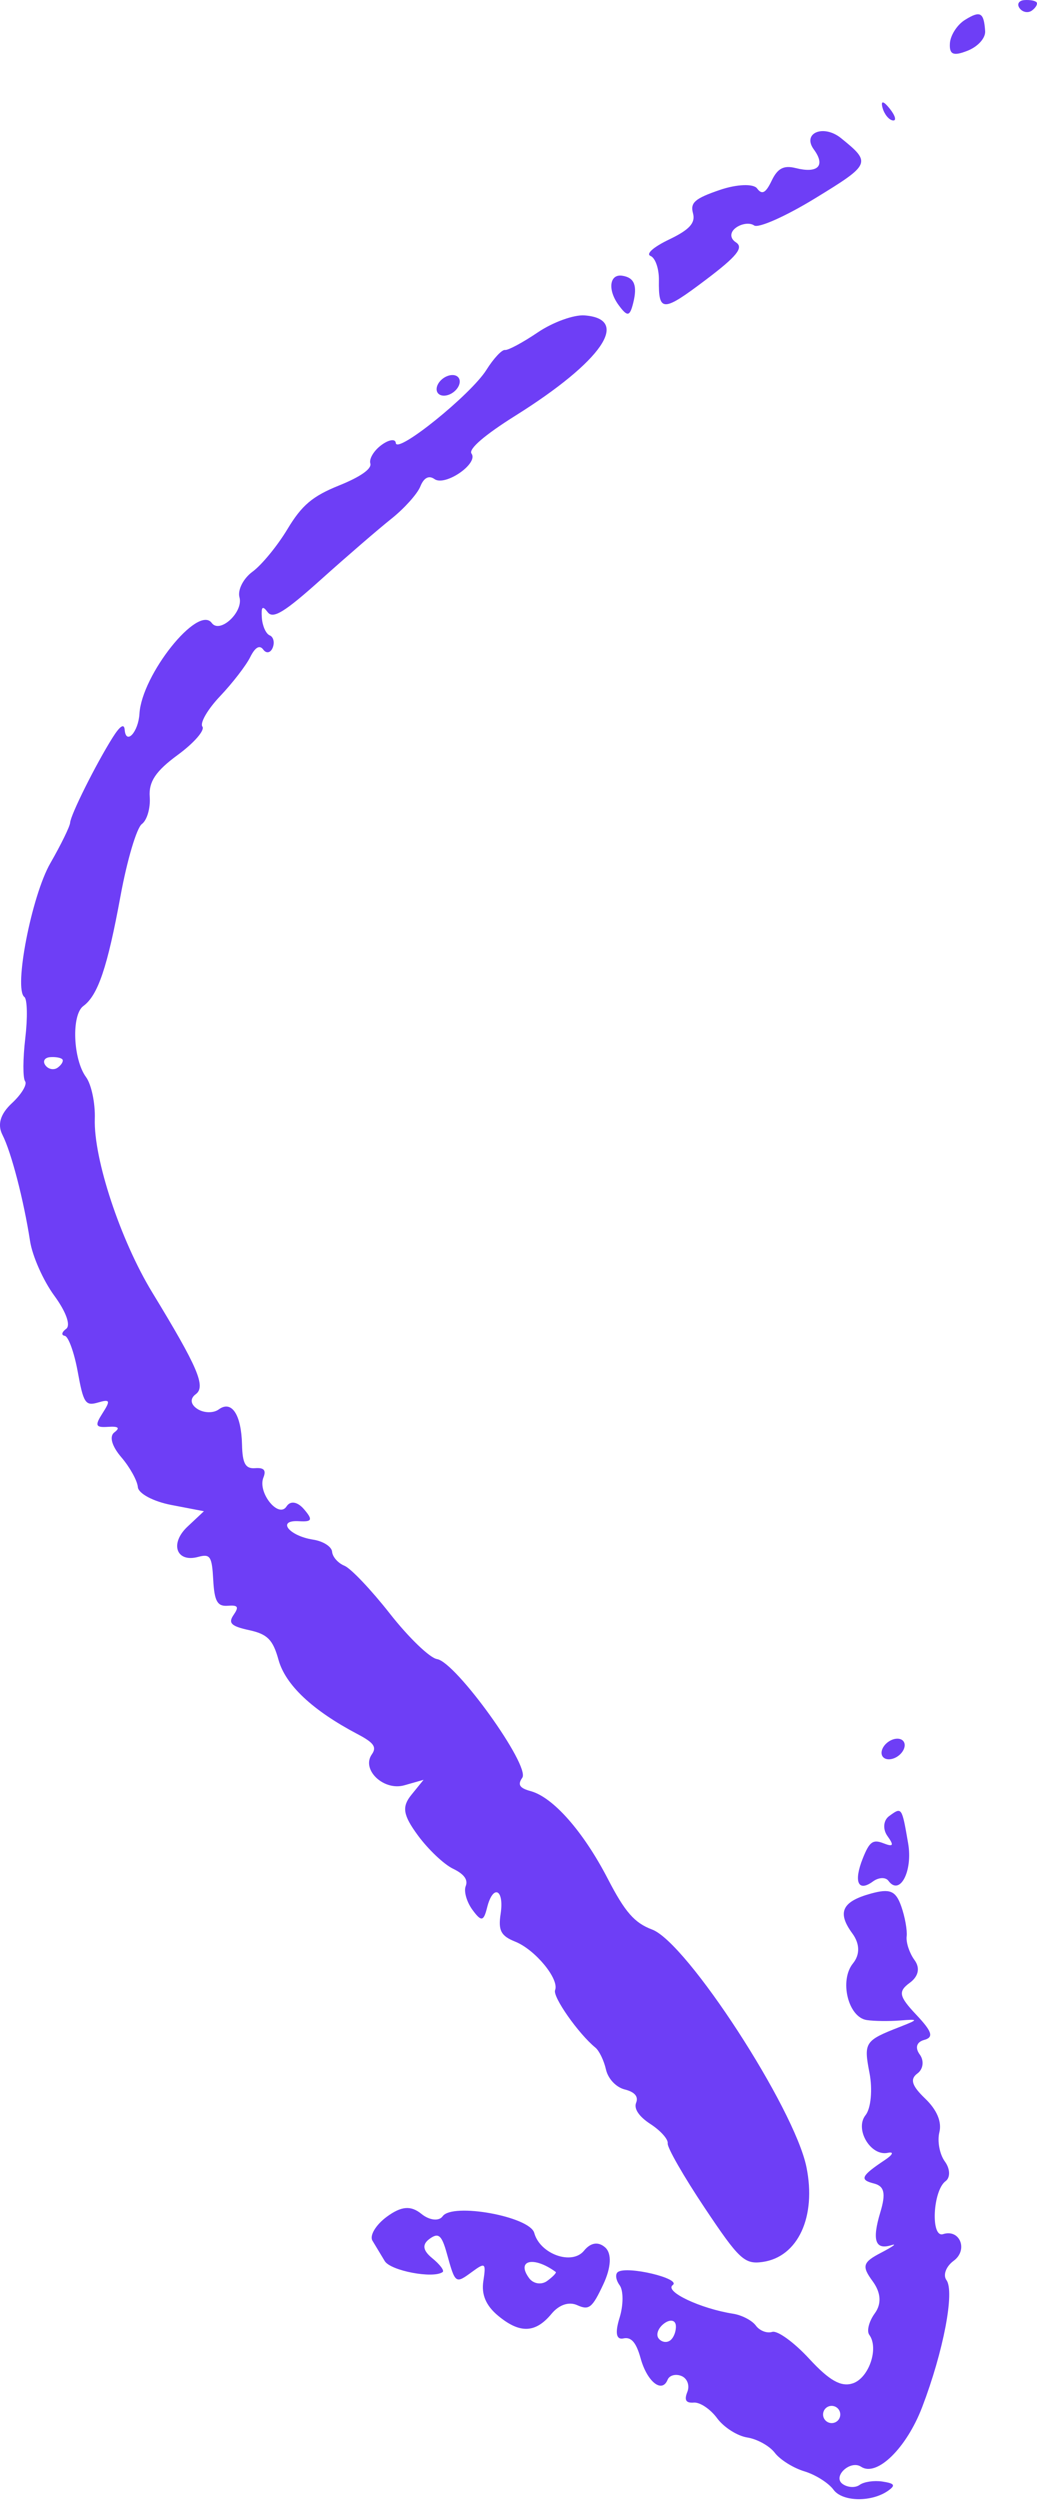 <?xml version="1.0" encoding="UTF-8"?> <svg xmlns="http://www.w3.org/2000/svg" width="205" height="494" viewBox="0 0 205 494" fill="none"> <path fill-rule="evenodd" clip-rule="evenodd" d="M202.489 0.02C201.392 0.105 200.976 0.831 201.563 1.631C202.149 2.431 203.247 2.634 204.001 2.081C204.755 1.528 205.172 0.804 204.927 0.47C204.682 0.136 203.586 -0.066 202.489 0.02ZM190.747 3.939C189.207 4.898 187.872 6.985 187.779 8.577C187.648 10.791 188.468 11.132 191.262 10.028C193.333 9.211 194.844 7.528 194.75 6.143C194.498 2.428 193.794 2.04 190.747 3.939ZM174.449 21.244C174.779 22.525 175.698 23.675 176.488 23.798C177.278 23.92 177.007 22.872 175.886 21.467C174.646 19.914 174.082 19.826 174.449 21.244ZM166.259 27.296C162.79 24.493 158.501 26.281 160.887 29.536C163.242 32.747 161.703 34.319 157.292 33.209C154.936 32.615 153.713 33.259 152.543 35.708C151.374 38.154 150.631 38.549 149.667 37.234C148.951 36.258 145.649 36.387 142.33 37.519C137.36 39.214 136.419 40.032 136.998 42.15C137.517 44.047 136.292 45.396 132.305 47.305C129.167 48.809 127.621 50.18 128.611 50.581C129.545 50.961 130.285 53.094 130.254 55.323C130.164 61.721 131.014 61.717 139.532 55.282C145.708 50.618 147.075 48.911 145.471 47.877C144.275 47.106 144.276 45.879 145.474 45C146.623 44.158 148.247 43.954 149.083 44.548C149.92 45.141 155.345 42.729 161.138 39.184C172.165 32.44 172.283 32.165 166.259 27.296ZM123.019 54.48C120.481 54.088 120.081 57.262 122.288 60.272C124.023 62.638 124.501 62.574 125.17 59.89C126.037 56.414 125.414 54.852 123.019 54.48ZM115.563 62.319C113.443 62.156 109.281 63.665 106.314 65.674C103.348 67.681 100.428 69.248 99.825 69.153C99.221 69.059 97.569 70.829 96.155 73.086C93.087 77.978 78.425 89.801 78.243 87.529C78.173 86.657 76.896 86.837 75.406 87.929C73.917 89.021 72.929 90.661 73.209 91.572C73.533 92.617 71.27 94.215 67.066 95.907C61.779 98.035 59.671 99.813 56.816 104.561C54.84 107.849 51.737 111.627 49.919 112.96C48.102 114.292 46.942 116.57 47.34 118.022C48.14 120.944 43.463 125.276 41.864 123.095C39.144 119.386 28.018 133.337 27.567 141.021C27.352 144.655 24.898 147.312 24.646 144.182C24.542 142.884 23.705 143.434 22.242 145.765C18.931 151.033 13.954 161.005 13.867 162.539C13.827 163.275 12.066 166.879 9.956 170.548C6.25 176.988 2.677 195.387 4.818 196.991C5.394 197.423 5.475 201.09 4.997 205.141C4.519 209.193 4.504 213.019 4.963 213.644C5.422 214.271 4.25 216.219 2.359 217.973C0.067 220.098 -0.558 222.192 0.487 224.241C2.235 227.67 4.677 237.07 5.945 245.244C6.402 248.199 8.555 253.041 10.727 256.003C13.065 259.191 14.025 261.868 13.077 262.563C12.198 263.207 12.071 263.827 12.795 263.941C13.52 264.052 14.676 267.247 15.365 271.039C16.494 277.258 16.887 277.852 19.382 277.12C21.753 276.423 21.88 276.723 20.278 279.219C18.702 281.675 18.871 282.098 21.365 281.928C23.416 281.79 23.794 282.125 22.602 283.023C21.562 283.804 22.103 285.741 23.973 287.922C25.672 289.906 27.146 292.563 27.249 293.828C27.351 295.102 30.306 296.68 33.873 297.364L40.312 298.6L37.055 301.656C33.503 304.992 34.852 308.801 39.171 307.627C41.558 306.977 41.901 307.503 42.154 312.186C42.379 316.374 42.973 317.437 44.999 317.279C47.053 317.119 47.285 317.479 46.17 319.102C45.066 320.708 45.699 321.324 49.239 322.095C52.87 322.884 53.952 323.974 55.054 327.955C56.439 332.948 61.784 337.962 70.746 342.677C73.914 344.344 74.515 345.207 73.505 346.641C71.375 349.667 75.848 353.916 79.937 352.75L83.734 351.669L81.323 354.639C79.401 357.006 79.661 358.629 82.601 362.638C84.63 365.405 87.758 368.374 89.553 369.234C91.733 370.282 92.567 371.418 92.066 372.661C91.652 373.684 92.252 375.798 93.395 377.357C95.144 379.743 95.604 379.674 96.289 376.923C97.46 372.228 99.714 373.253 98.969 378.139C98.463 381.451 99.018 382.509 101.852 383.646C105.812 385.231 110.605 391.06 109.733 393.228C109.209 394.523 114.342 401.836 117.705 404.588C118.454 405.201 119.391 407.141 119.788 408.9C120.201 410.74 121.781 412.418 123.508 412.853C125.474 413.348 126.247 414.253 125.752 415.481C125.274 416.666 126.325 418.217 128.608 419.7C130.594 420.989 132.119 422.7 131.995 423.506C131.873 424.311 135.157 430.037 139.292 436.23C146.1 446.428 147.182 447.438 150.751 446.935C157.753 445.947 161.425 438.005 159.421 428.179C157.042 416.526 135.795 383.836 128.921 381.255C125.429 379.944 123.559 377.809 120.168 371.254C115.334 361.915 109.366 355.125 104.923 353.91C102.699 353.302 102.282 352.64 103.248 351.264C104.887 348.931 90.126 328.394 86.394 327.815C84.969 327.594 80.784 323.564 77.092 318.857C73.401 314.151 69.35 309.883 68.09 309.372C66.83 308.861 65.733 307.616 65.652 306.608C65.571 305.598 63.888 304.522 61.913 304.215C57.08 303.466 54.637 300.298 59.104 300.571C61.705 300.731 61.889 300.298 60.105 298.214C58.811 296.702 57.401 296.47 56.646 297.648C55.066 300.108 50.883 294.897 52.071 291.95C52.66 290.491 52.185 289.954 50.428 290.091C48.521 290.24 47.93 289.177 47.844 285.438C47.709 279.501 45.798 276.611 43.248 278.481C42.198 279.251 40.303 279.214 39.037 278.399C37.657 277.509 37.517 276.344 38.688 275.485C40.747 273.975 39.14 270.212 30.096 255.366C23.805 245.037 18.485 228.955 18.742 221.047C18.842 217.96 18.063 214.258 17.009 212.822C14.43 209.305 14.093 200.525 16.472 198.781C19.369 196.657 21.235 191.135 23.83 177.005C25.125 169.951 27.022 163.568 28.044 162.819C29.066 162.069 29.766 159.654 29.599 157.451C29.374 154.465 30.78 152.358 35.136 149.164C38.347 146.809 40.542 144.291 40.013 143.569C39.483 142.848 41.056 140.143 43.51 137.557C45.961 134.972 48.637 131.506 49.456 129.855C50.436 127.881 51.322 127.368 52.048 128.358C52.655 129.185 53.492 129.013 53.911 127.977C54.328 126.939 54.063 125.845 53.319 125.543C52.576 125.24 51.875 123.681 51.764 122.074C51.609 119.862 51.887 119.591 52.911 120.953C53.973 122.367 56.24 120.979 63.482 114.482C68.554 109.934 74.8 104.545 77.362 102.505C79.926 100.466 82.504 97.591 83.095 96.118C83.786 94.389 84.779 93.872 85.891 94.661C88.001 96.157 94.65 91.581 93.213 89.621C92.565 88.737 95.799 85.949 101.932 82.105C118.994 71.405 124.767 63.026 115.563 62.319ZM87.591 74.767C86.46 75.596 85.988 76.894 86.542 77.649C87.096 78.405 88.475 78.345 89.606 77.516C90.737 76.686 91.209 75.389 90.655 74.633C90.101 73.877 88.722 73.938 87.591 74.767ZM175.549 344.204C174.418 345.034 173.946 346.331 174.5 347.087C175.054 347.843 176.433 347.783 177.564 346.953C178.696 346.124 179.167 344.827 178.613 344.071C178.059 343.315 176.68 343.375 175.549 344.204ZM175.749 358.852C174.618 359.682 174.476 361.449 175.436 362.78C176.779 364.647 176.6 364.974 174.66 364.212C172.558 363.386 171.878 363.883 170.558 367.199C168.713 371.834 169.628 373.909 172.563 371.756C173.694 370.927 175.073 370.867 175.627 371.623C177.877 374.69 180.48 369.742 179.525 364.211C178.276 356.976 178.287 356.991 175.749 358.852ZM172.17 374.145C166.445 375.721 165.444 377.86 168.492 382.017C169.986 384.055 170.033 386.2 168.623 387.937C165.888 391.309 167.655 398.579 171.344 399.139C172.784 399.358 175.754 399.395 177.947 399.222C181.64 398.929 181.632 399.022 177.836 400.508C170.938 403.205 170.717 403.545 171.892 409.624C172.518 412.866 172.167 416.602 171.108 417.926C168.903 420.689 172.108 426.104 175.513 425.371C176.764 425.103 176.515 425.731 174.957 426.769C170.214 429.929 169.85 430.697 172.748 431.427C174.838 431.954 175.155 433.376 174.024 437.128C172.352 442.674 173.023 444.636 176.239 443.61C177.412 443.235 176.484 443.91 174.176 445.11C170.538 447 170.315 447.751 172.509 450.743C174.156 452.989 174.307 455.203 172.939 457.079C171.783 458.664 171.293 460.583 171.849 461.342C173.775 463.969 171.782 469.843 168.602 470.914C166.289 471.693 163.953 470.379 159.978 466.068C156.98 462.814 153.682 460.424 152.65 460.753C151.62 461.084 150.166 460.523 149.42 459.506C148.674 458.489 146.653 457.435 144.927 457.164C138.429 456.144 131.282 452.754 132.989 451.502C134.741 450.217 123.972 447.646 122.154 448.916C121.578 449.319 121.733 450.499 122.497 451.541C123.261 452.583 123.251 455.479 122.474 457.978C121.551 460.953 121.816 462.356 123.241 462.043C124.791 461.701 125.772 462.837 126.644 465.985C127.926 470.614 130.87 472.949 131.973 470.212C132.327 469.333 133.56 468.996 134.71 469.463C135.861 469.931 136.388 471.343 135.879 472.604C135.223 474.233 135.592 474.843 137.162 474.721C138.376 474.626 140.444 476.014 141.758 477.806C143.071 479.597 145.751 481.311 147.714 481.616C149.677 481.92 152.128 483.282 153.163 484.641C154.195 486 156.828 487.649 159.011 488.304C161.194 488.96 163.784 490.592 164.768 491.934C166.559 494.376 172.426 494.442 175.681 492.055C177.069 491.037 176.822 490.69 174.443 490.321C172.808 490.068 170.781 490.365 169.938 490.983C169.096 491.6 167.584 491.522 166.576 490.806C164.51 489.339 168.101 485.989 170.228 487.399C173.331 489.461 179.201 483.727 182.306 475.602C186.509 464.607 188.765 452.786 187.096 450.51C186.374 449.524 187.016 447.813 188.524 446.707C191.437 444.57 189.769 440.366 186.431 441.436C183.948 442.232 184.399 432.823 186.934 430.964C187.898 430.257 187.835 428.518 186.794 427.098C185.754 425.68 185.261 423.076 185.7 421.312C186.214 419.251 185.213 416.876 182.896 414.656C180.233 412.103 179.835 410.808 181.371 409.682C182.513 408.844 182.718 407.166 181.827 405.951C180.843 404.609 181.186 403.476 182.698 403.065C184.628 402.54 184.277 401.421 181.139 398.094C177.703 394.448 177.508 393.492 179.846 391.778C181.585 390.502 181.932 388.845 180.787 387.284C179.789 385.923 179.088 383.82 179.233 382.611C179.376 381.403 178.891 378.715 178.157 376.639C177.075 373.586 175.933 373.109 172.17 374.145ZM11.415 210.943C10.661 211.496 9.563 211.293 8.977 210.493C8.39 209.693 8.807 208.967 9.903 208.882C11 208.796 12.097 208.998 12.342 209.332C12.586 209.666 12.169 210.39 11.415 210.943ZM165.418 478.446C164.664 478.999 163.593 478.833 163.039 478.077C162.485 477.321 162.648 476.25 163.402 475.697C164.156 475.144 165.227 475.31 165.781 476.066C166.335 476.822 166.172 477.893 165.418 478.446ZM132.477 462.445C131.767 462.966 130.734 462.773 130.179 462.017C129.625 461.261 130.134 459.936 131.309 459.075C132.484 458.213 133.518 458.405 133.607 459.503C133.695 460.601 133.187 461.924 132.477 462.445ZM119.647 444.075C118.284 442.86 116.766 443.09 115.45 444.712C113.071 447.642 106.761 445.388 105.614 441.197C104.725 437.952 89.437 435.171 87.506 437.904C86.778 438.932 84.888 438.721 83.305 437.434C81.22 435.738 79.342 435.891 76.475 437.993C74.302 439.587 73.019 441.718 73.625 442.725C74.231 443.735 75.324 445.548 76.054 446.756C77.219 448.683 85.658 450.281 87.508 448.924C87.884 448.649 86.962 447.423 85.46 446.199C83.572 444.665 83.401 443.482 84.909 442.376C86.685 441.074 87.323 441.614 88.339 445.282C90 451.275 90.033 451.3 93.304 448.901C95.939 446.969 96.101 447.101 95.548 450.73C95.141 453.39 96.074 455.573 98.461 457.555C102.761 461.125 105.851 461.017 109.023 457.186C110.515 455.384 112.459 454.728 114.106 455.471C116.453 456.529 117.077 456.029 119.278 451.329C120.824 448.029 120.964 445.253 119.647 444.075ZM108.165 450.684C107.034 451.514 105.429 451.264 104.597 450.131C101.974 446.554 105.526 445.731 109.861 448.912C110.058 449.057 109.296 449.855 108.165 450.684Z" fill="#6E3EF6"></path> </svg> 